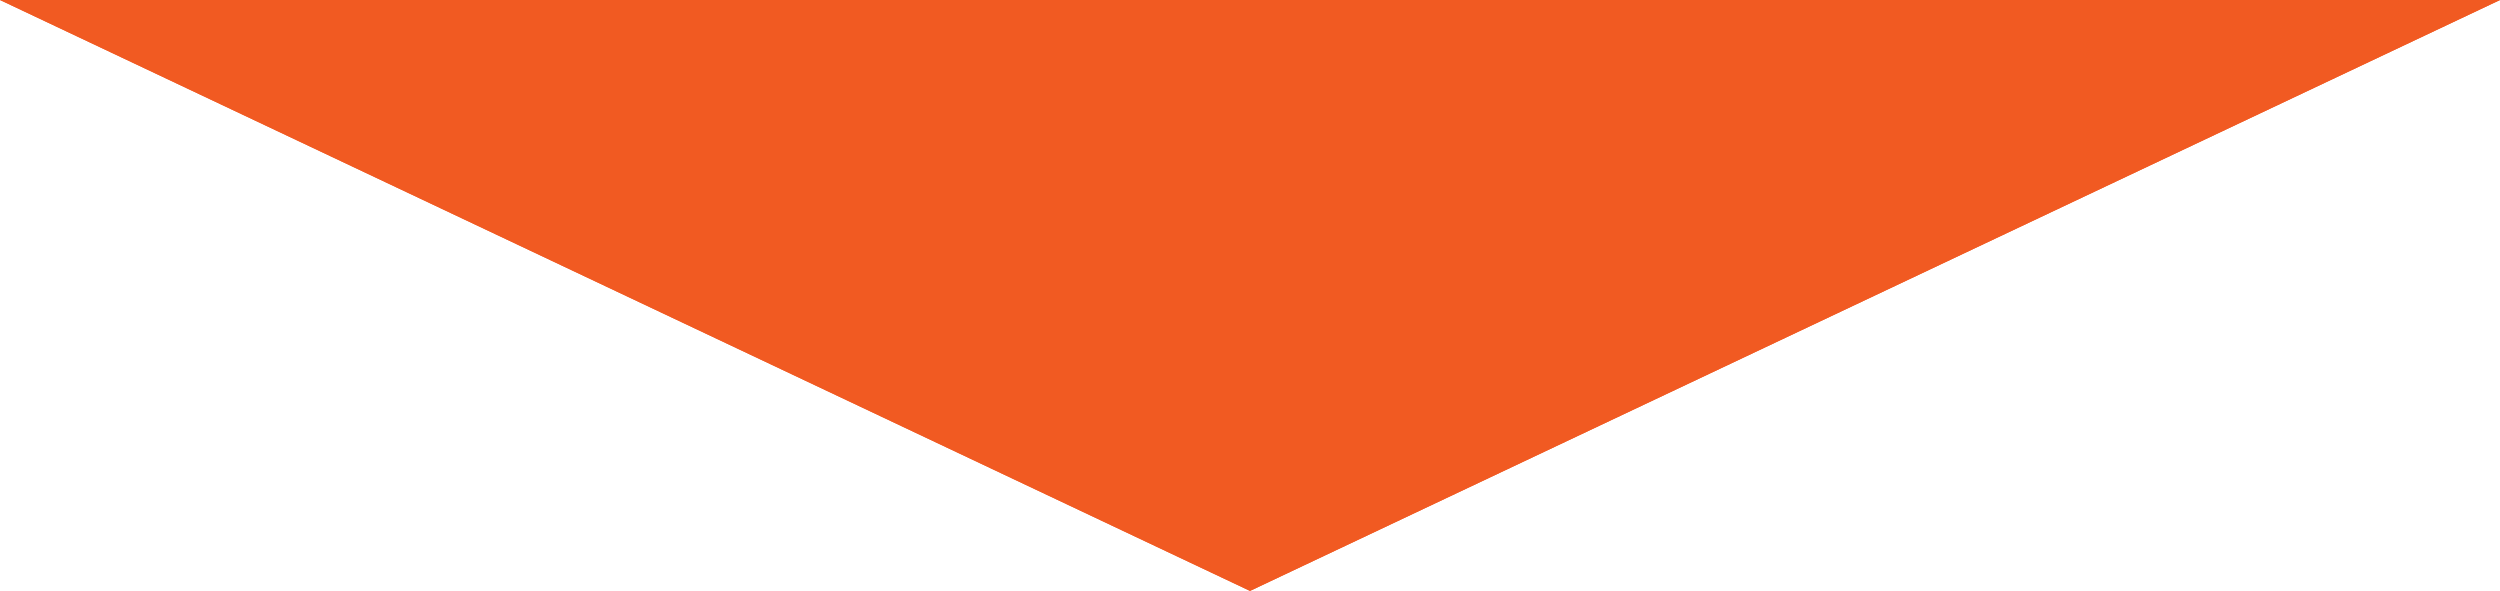 <svg xmlns="http://www.w3.org/2000/svg" width="110" height="26" viewBox="0 0 110 26">
  <g transform="translate(-140 -1548)">
    <path id="多角形_1" data-name="多角形 1" d="M55,0l55,26H0Z" transform="translate(250 1574) rotate(180)" fill="#f15a22"/>
    <path id="多角形_1_-_アウトライン" data-name="多角形 1 - アウトライン" d="M55,1.106,4.455,25h101.09L55,1.106M55,0l55,26H0Z" transform="translate(250 1574) rotate(180)" fill="#f15a22"/>
  </g>
</svg>
